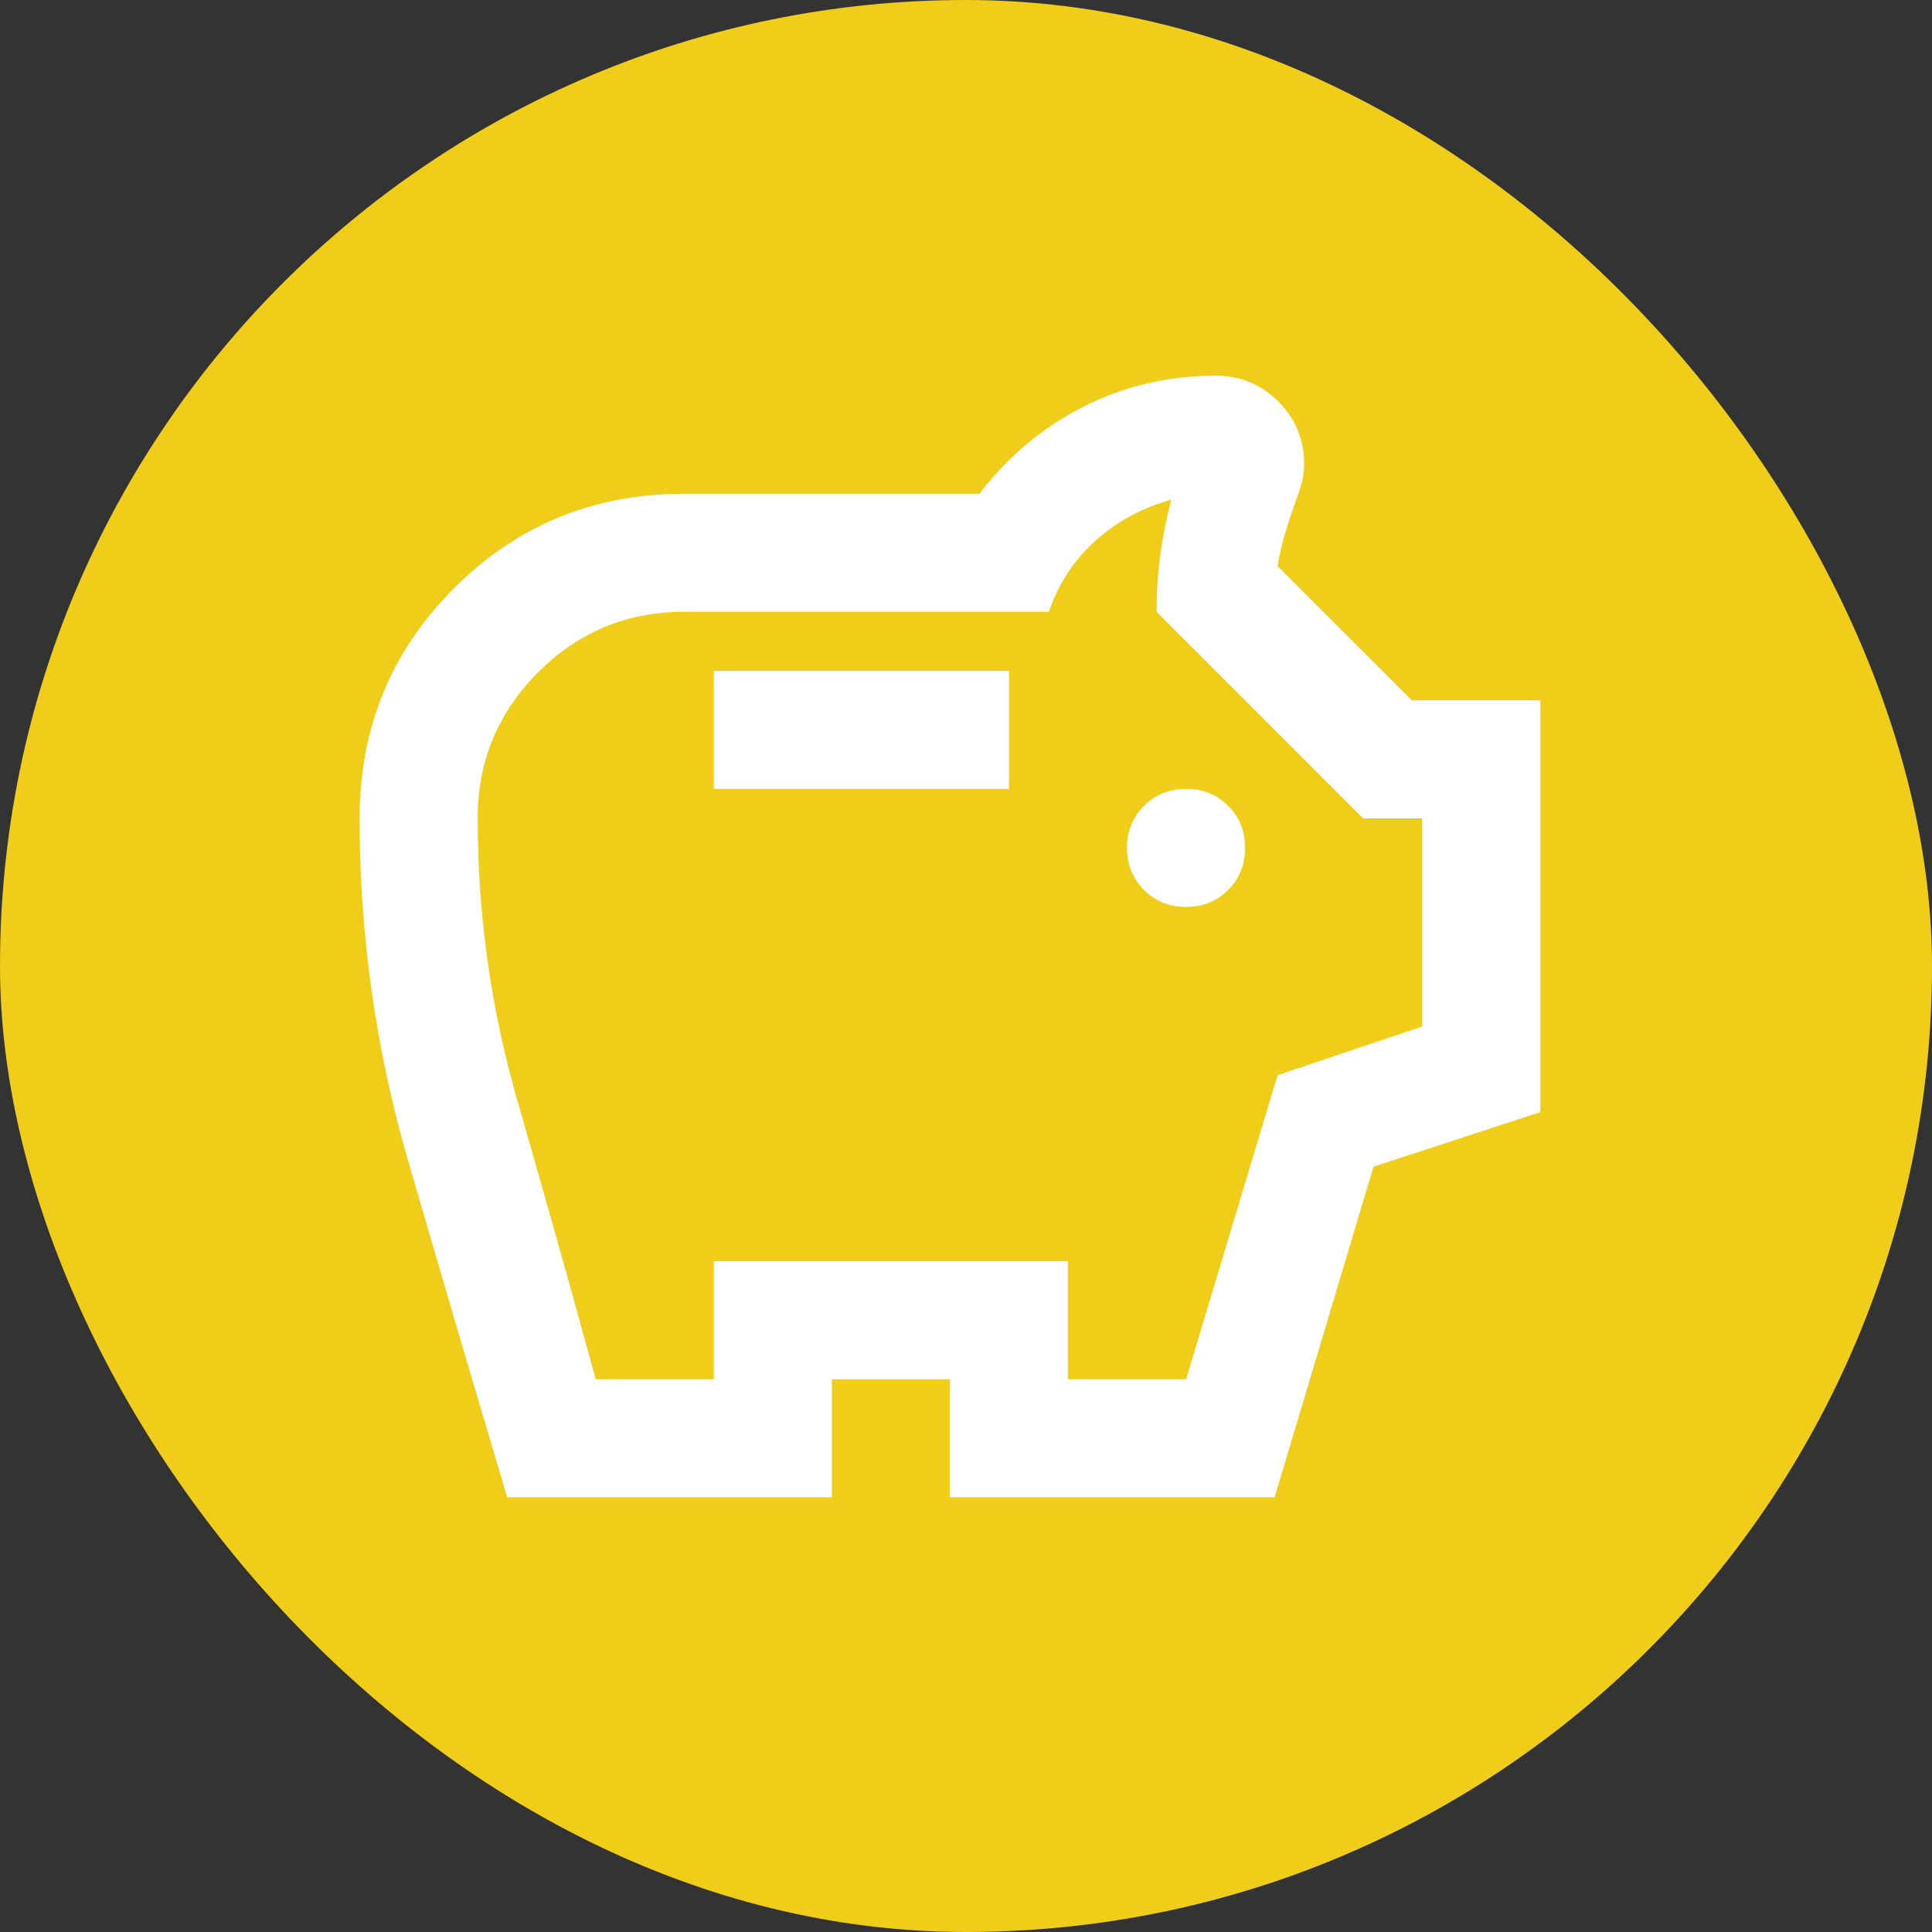 <svg width="60" height="60" viewBox="0 0 60 60" fill="none" xmlns="http://www.w3.org/2000/svg">
<rect x="0" y="0" width="60" height="60" fill="#333333" stroke="none"/>
<rect width="60" height="60" rx="30" fill="#EFCD18"/>
<mask id="mask0_7552_79516" style="mask-type:alpha" maskUnits="userSpaceOnUse" x="7" y="8" width="45" height="44">
<rect x="7.5" y="8" width="44" height="44" fill="#D9D9D9"/>
</mask>
<g mask="url(#mask0_7552_79516)">
<path d="M36.835 28.166C37.354 28.166 37.789 27.99 38.141 27.639C38.492 27.288 38.668 26.852 38.668 26.333C38.668 25.813 38.492 25.378 38.141 25.026C37.789 24.675 37.354 24.499 36.835 24.499C36.315 24.499 35.88 24.675 35.528 25.026C35.177 25.378 35.001 25.813 35.001 26.333C35.001 26.852 35.177 27.288 35.528 27.639C35.88 27.99 36.315 28.166 36.835 28.166ZM22.168 24.499H31.335V20.833H22.168V24.499ZM15.751 46.499C14.712 43.016 13.689 39.54 12.681 36.072C11.672 32.604 11.168 29.052 11.168 25.416C11.168 22.605 12.146 20.222 14.101 18.266C16.057 16.311 18.44 15.333 21.251 15.333H30.418C31.304 14.172 32.381 13.27 33.649 12.629C34.917 11.987 36.285 11.666 37.751 11.666C38.515 11.666 39.164 11.933 39.699 12.468C40.234 13.003 40.501 13.652 40.501 14.416C40.501 14.599 40.478 14.783 40.433 14.966C40.387 15.149 40.333 15.317 40.272 15.47C40.15 15.806 40.035 16.15 39.928 16.501C39.821 16.853 39.737 17.212 39.676 17.578L43.847 21.749H47.835V34.537L42.656 36.233L39.585 46.499H29.501V42.833H25.835V46.499H15.751ZM18.501 42.833H22.168V39.166H33.168V42.833H36.835L39.676 33.391L44.168 31.878V25.416H42.335L35.918 18.999C35.918 18.388 35.956 17.8 36.033 17.235C36.109 16.669 36.224 16.097 36.376 15.516C35.49 15.761 34.711 16.181 34.039 16.776C33.367 17.372 32.878 18.113 32.572 18.999H21.251C19.479 18.999 17.967 19.626 16.714 20.878C15.461 22.131 14.835 23.644 14.835 25.416C14.835 28.41 15.247 31.336 16.072 34.193C16.897 37.05 17.707 39.93 18.501 42.833Z" fill="white"/>
</g>
</svg>
